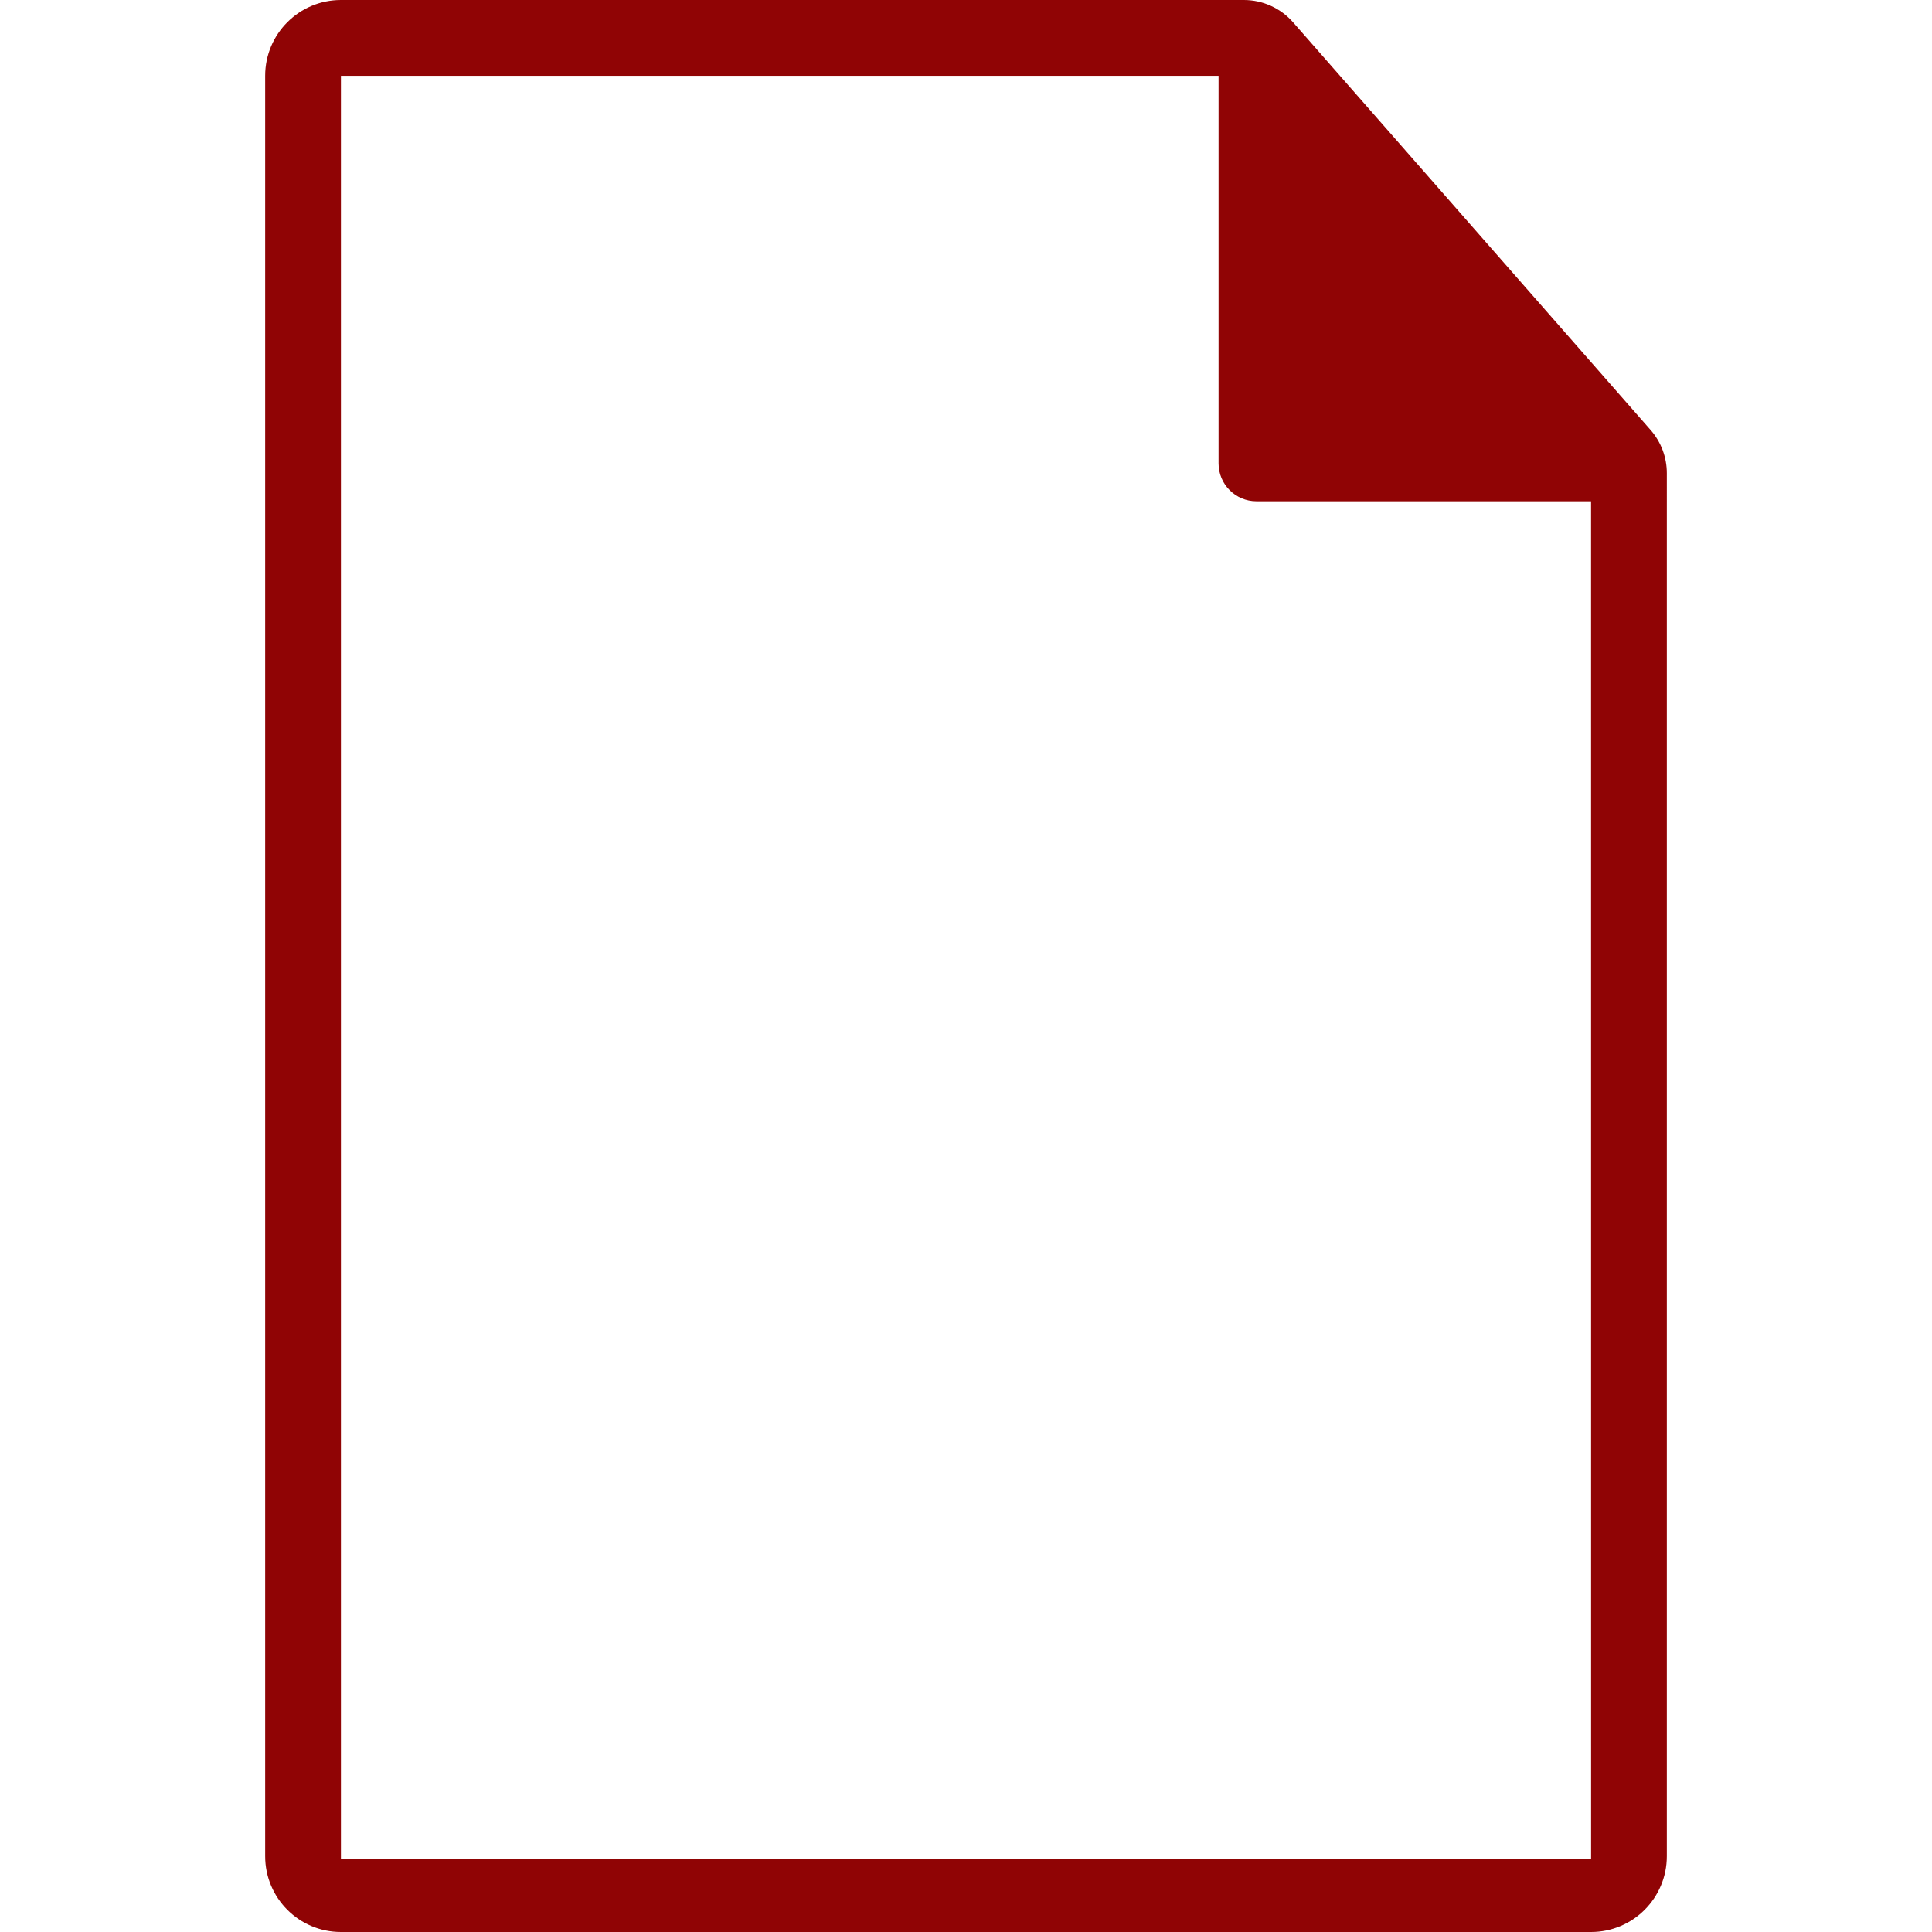 <?xml version="1.0" encoding="iso-8859-1"?>
<!-- Uploaded to: SVG Repo, www.svgrepo.com, Generator: SVG Repo Mixer Tools -->
<!DOCTYPE svg PUBLIC "-//W3C//DTD SVG 1.1//EN" "http://www.w3.org/Graphics/SVG/1.1/DTD/svg11.dtd">
<svg fill="#900405" height="800px" width="800px" version="1.1" id="Capa_1" xmlns="http://www.w3.org/2000/svg" xmlns:xlink="http://www.w3.org/1999/xlink" 
	 viewBox="0 0 317.001 317.001" xml:space="preserve">
<path d="M270.825,70.55L212.17,3.66C210.13,1.334,207.187,0,204.093,0H55.941C49.076,0,43.51,5.566,43.51,12.431V304.57
	c0,6.866,5.566,12.431,12.431,12.431h205.118c6.866,0,12.432-5.566,12.432-12.432V77.633
	C273.491,75.027,272.544,72.51,270.825,70.55z M55.941,305.073V12.432H199.94v63.601c0,3.431,2.78,6.216,6.216,6.216h54.903
	l0.006,222.824H55.941z"/>
</svg>
